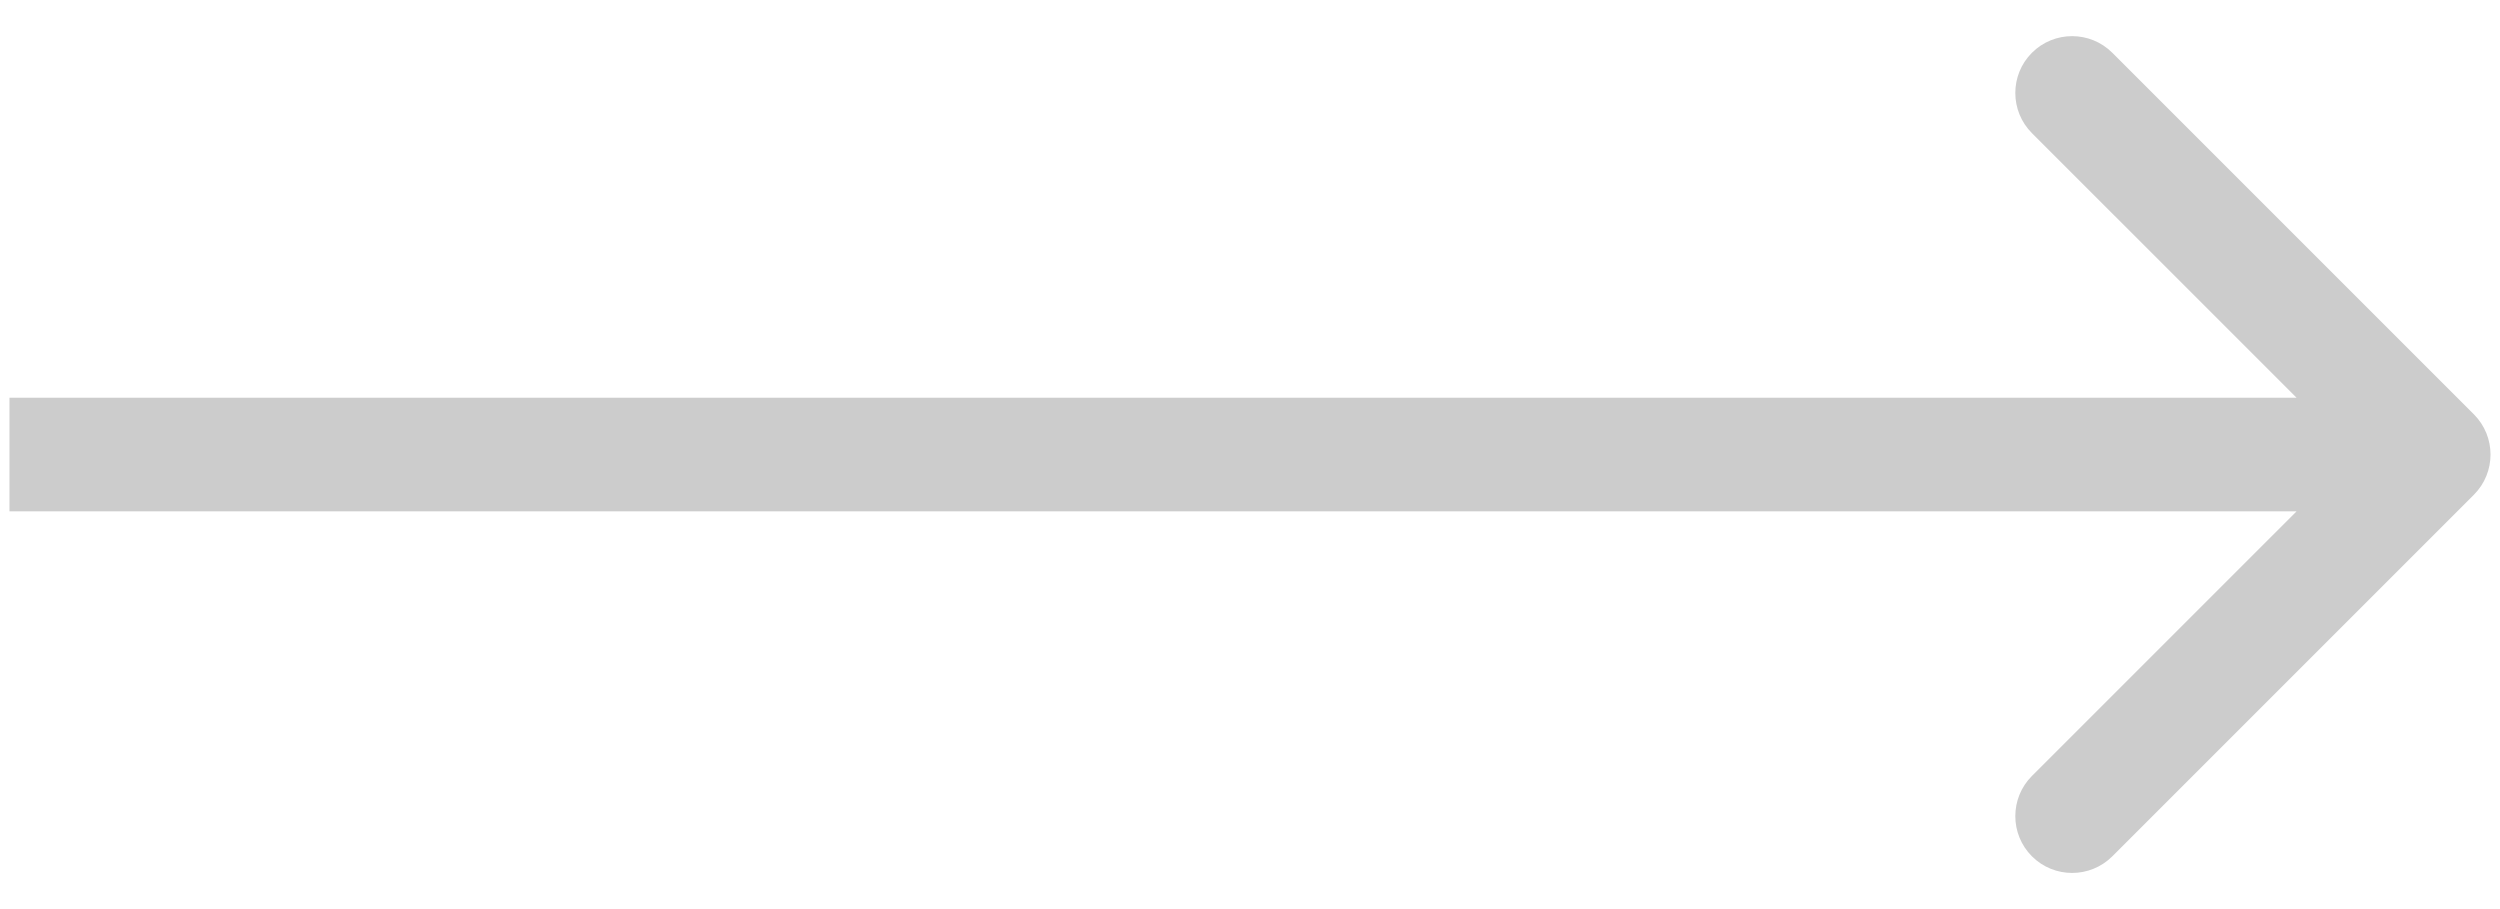 <?xml version="1.0" encoding="UTF-8"?> <svg xmlns="http://www.w3.org/2000/svg" width="66" height="24" viewBox="0 0 66 24" fill="none"> <path d="M65.311 13.061C65.896 12.475 65.896 11.525 65.311 10.939L55.765 1.393C55.179 0.808 54.229 0.808 53.643 1.393C53.058 1.979 53.058 2.929 53.643 3.515L62.129 12L53.643 20.485C53.058 21.071 53.058 22.021 53.643 22.607C54.229 23.192 55.179 23.192 55.765 22.607L65.311 13.061ZM0.25 13.5H64.25V10.5H0.25V13.5Z" fill="#CCCCCC"></path> </svg> 